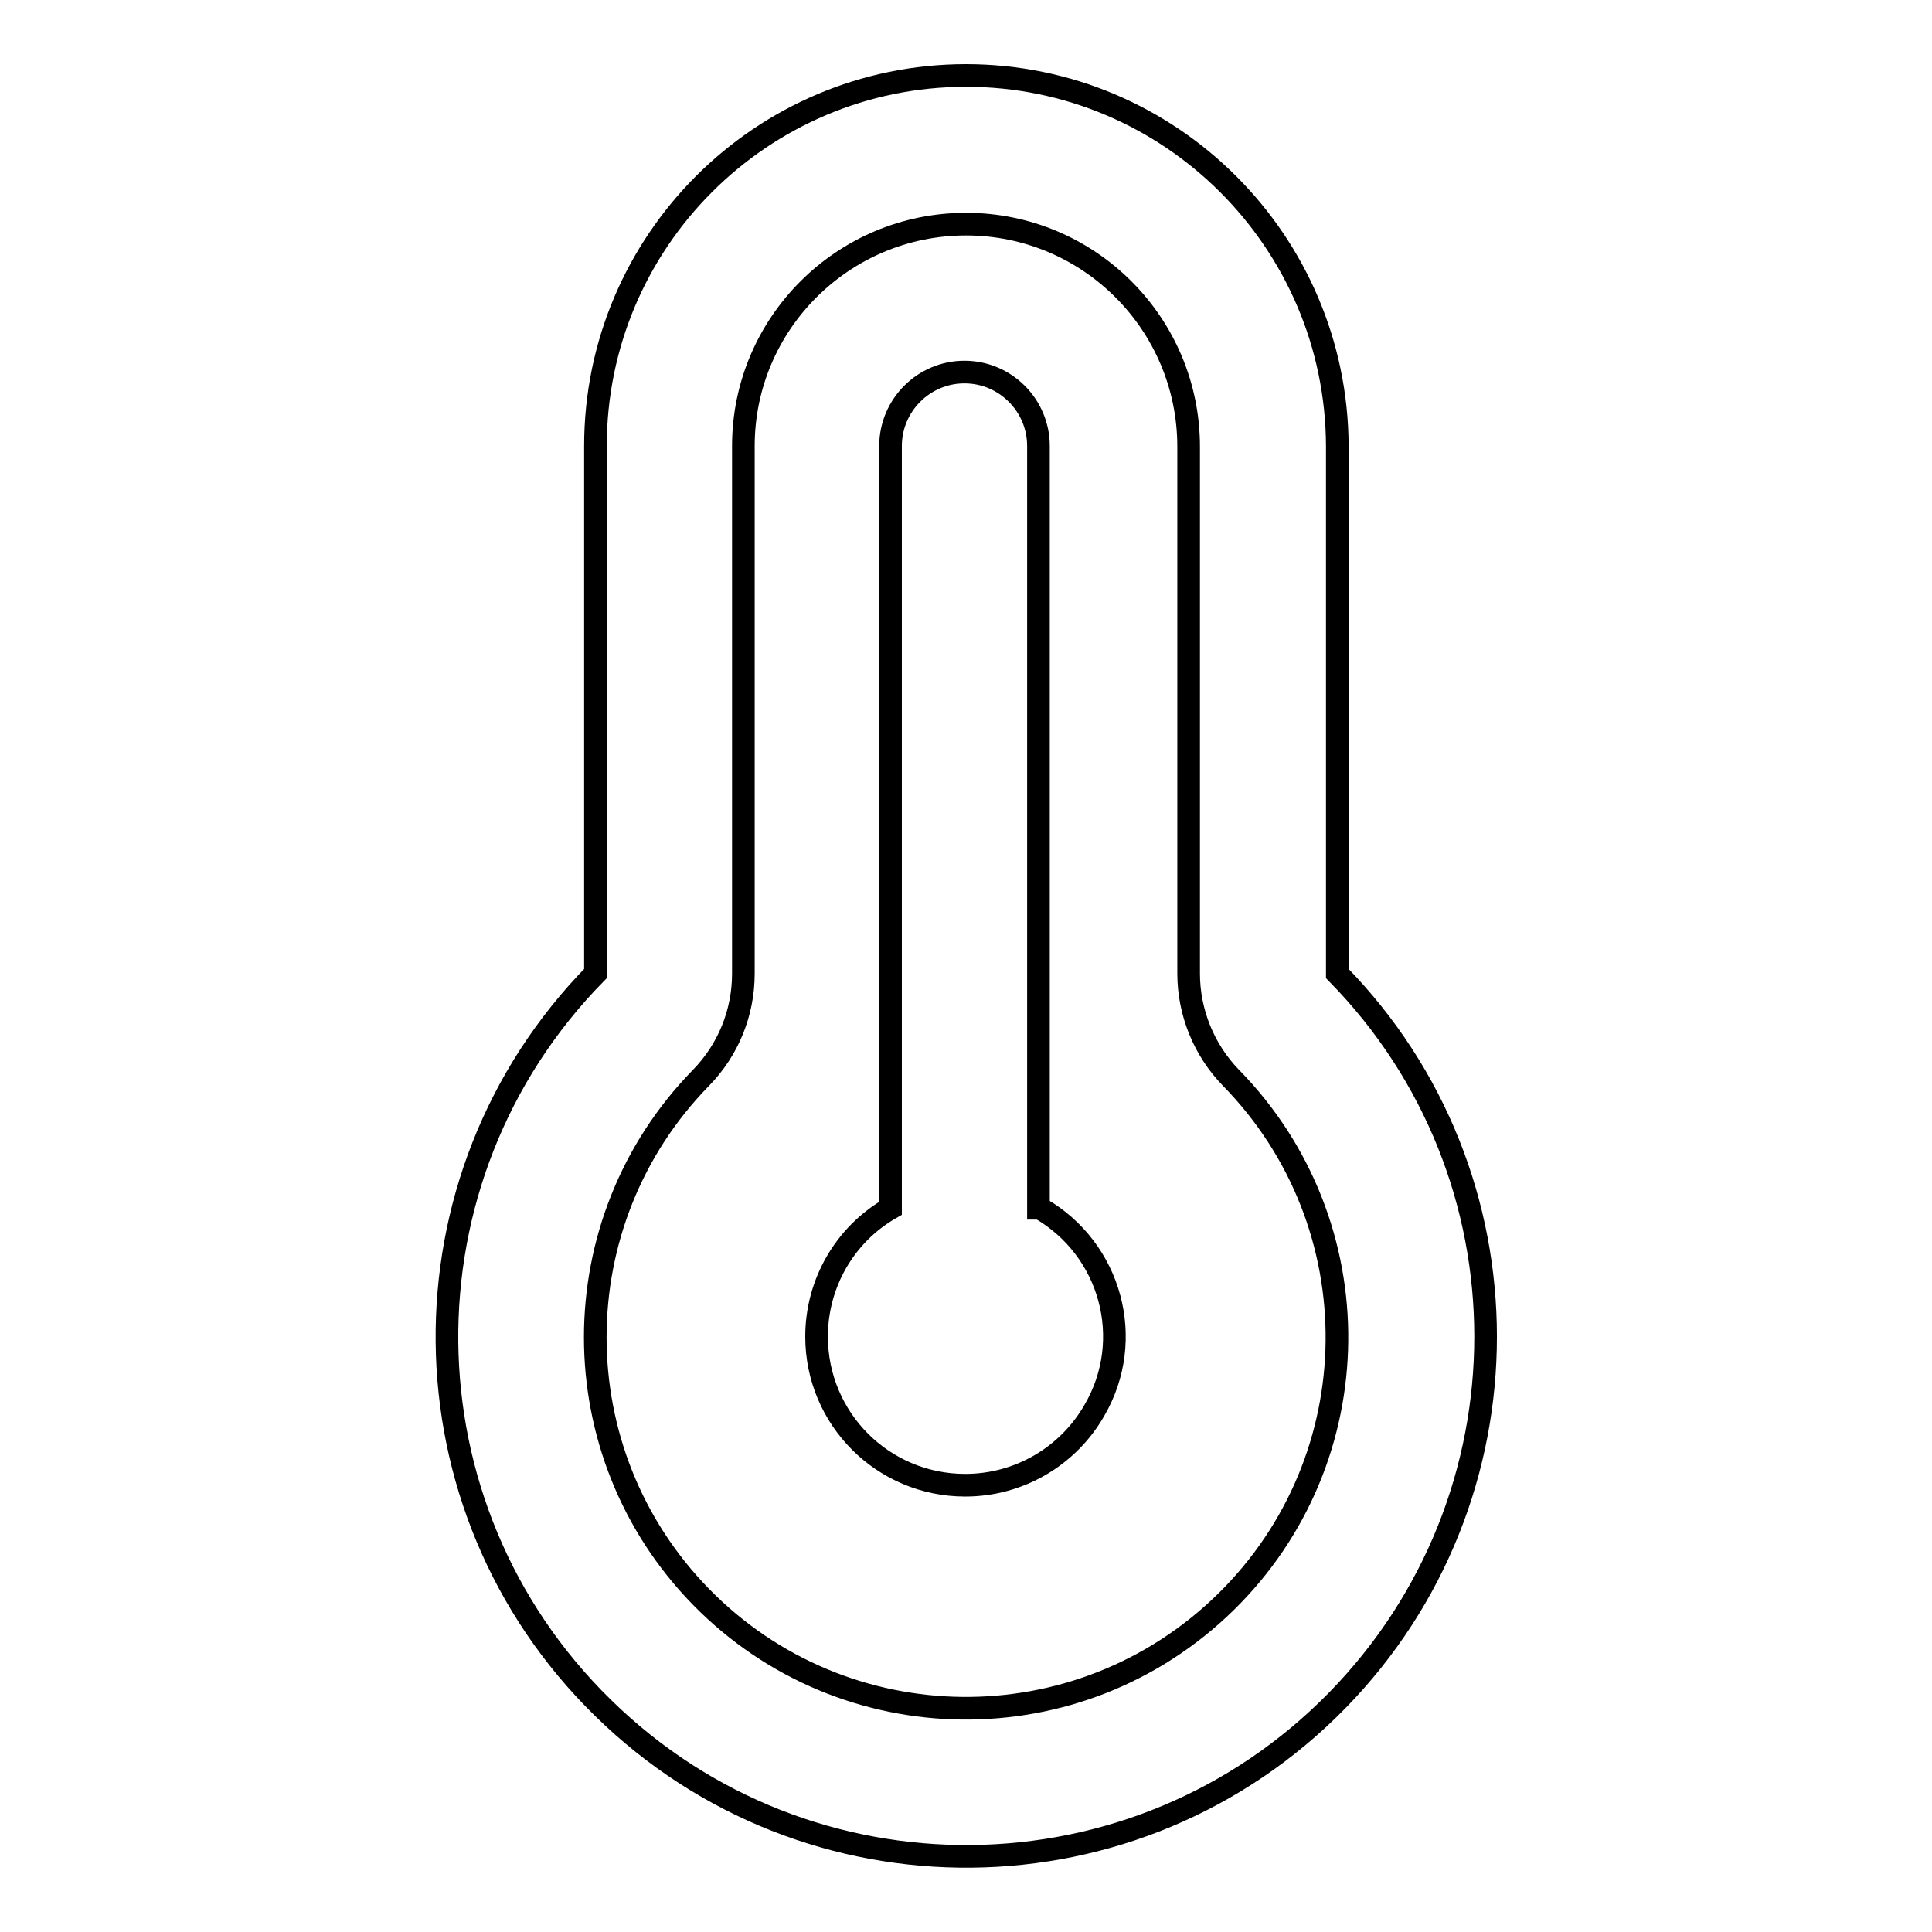 <?xml version="1.0" encoding="utf-8"?>
<!-- Svg Vector Icons : http://www.onlinewebfonts.com/icon -->
<!DOCTYPE svg PUBLIC "-//W3C//DTD SVG 1.1//EN" "http://www.w3.org/Graphics/SVG/1.1/DTD/svg11.dtd">
<svg version="1.1" xmlns="http://www.w3.org/2000/svg" xmlns:xlink="http://www.w3.org/1999/xlink" x="0px" y="0px" viewBox="0 0 256 256" enable-background="new 0 0 256 256" xml:space="preserve">
<g> <path stroke-width="3" fill-opacity="0" stroke="#000000"  d="M128,29.7c16.3,0,29.5,13.2,29.5,29.5V129c0,5.1,2,10.1,5.6,13.8c19,19.4,18.7,50.5-0.7,69.5 c-19.4,19-50.5,18.7-69.5-0.7c-18.7-19.1-18.7-49.7,0-68.8c3.6-3.7,5.6-8.6,5.6-13.8V59.1C98.5,42.9,111.7,29.7,128,29.7z M128,10 c-27.1,0-49.1,22-49.1,49.1V129c-26.6,27.1-26.2,70.7,1,97.3c27.1,26.6,70.7,26.2,97.3-1c26.2-26.8,26.2-69.6,0-96.3V59.1 C177.1,32,155.1,10,128,10z M137.8,160.1c9.4,5.4,12.7,17.4,7.2,26.8c-3.5,6.1-10,9.9-17.1,9.9c-10.9,0-19.7-8.8-19.7-19.7 c0-7,3.7-13.5,9.8-17V59.1c0-5.4,4.4-9.8,9.8-9.8c5.4,0,9.8,4.4,9.8,9.8V160.1z"/></g>
</svg>